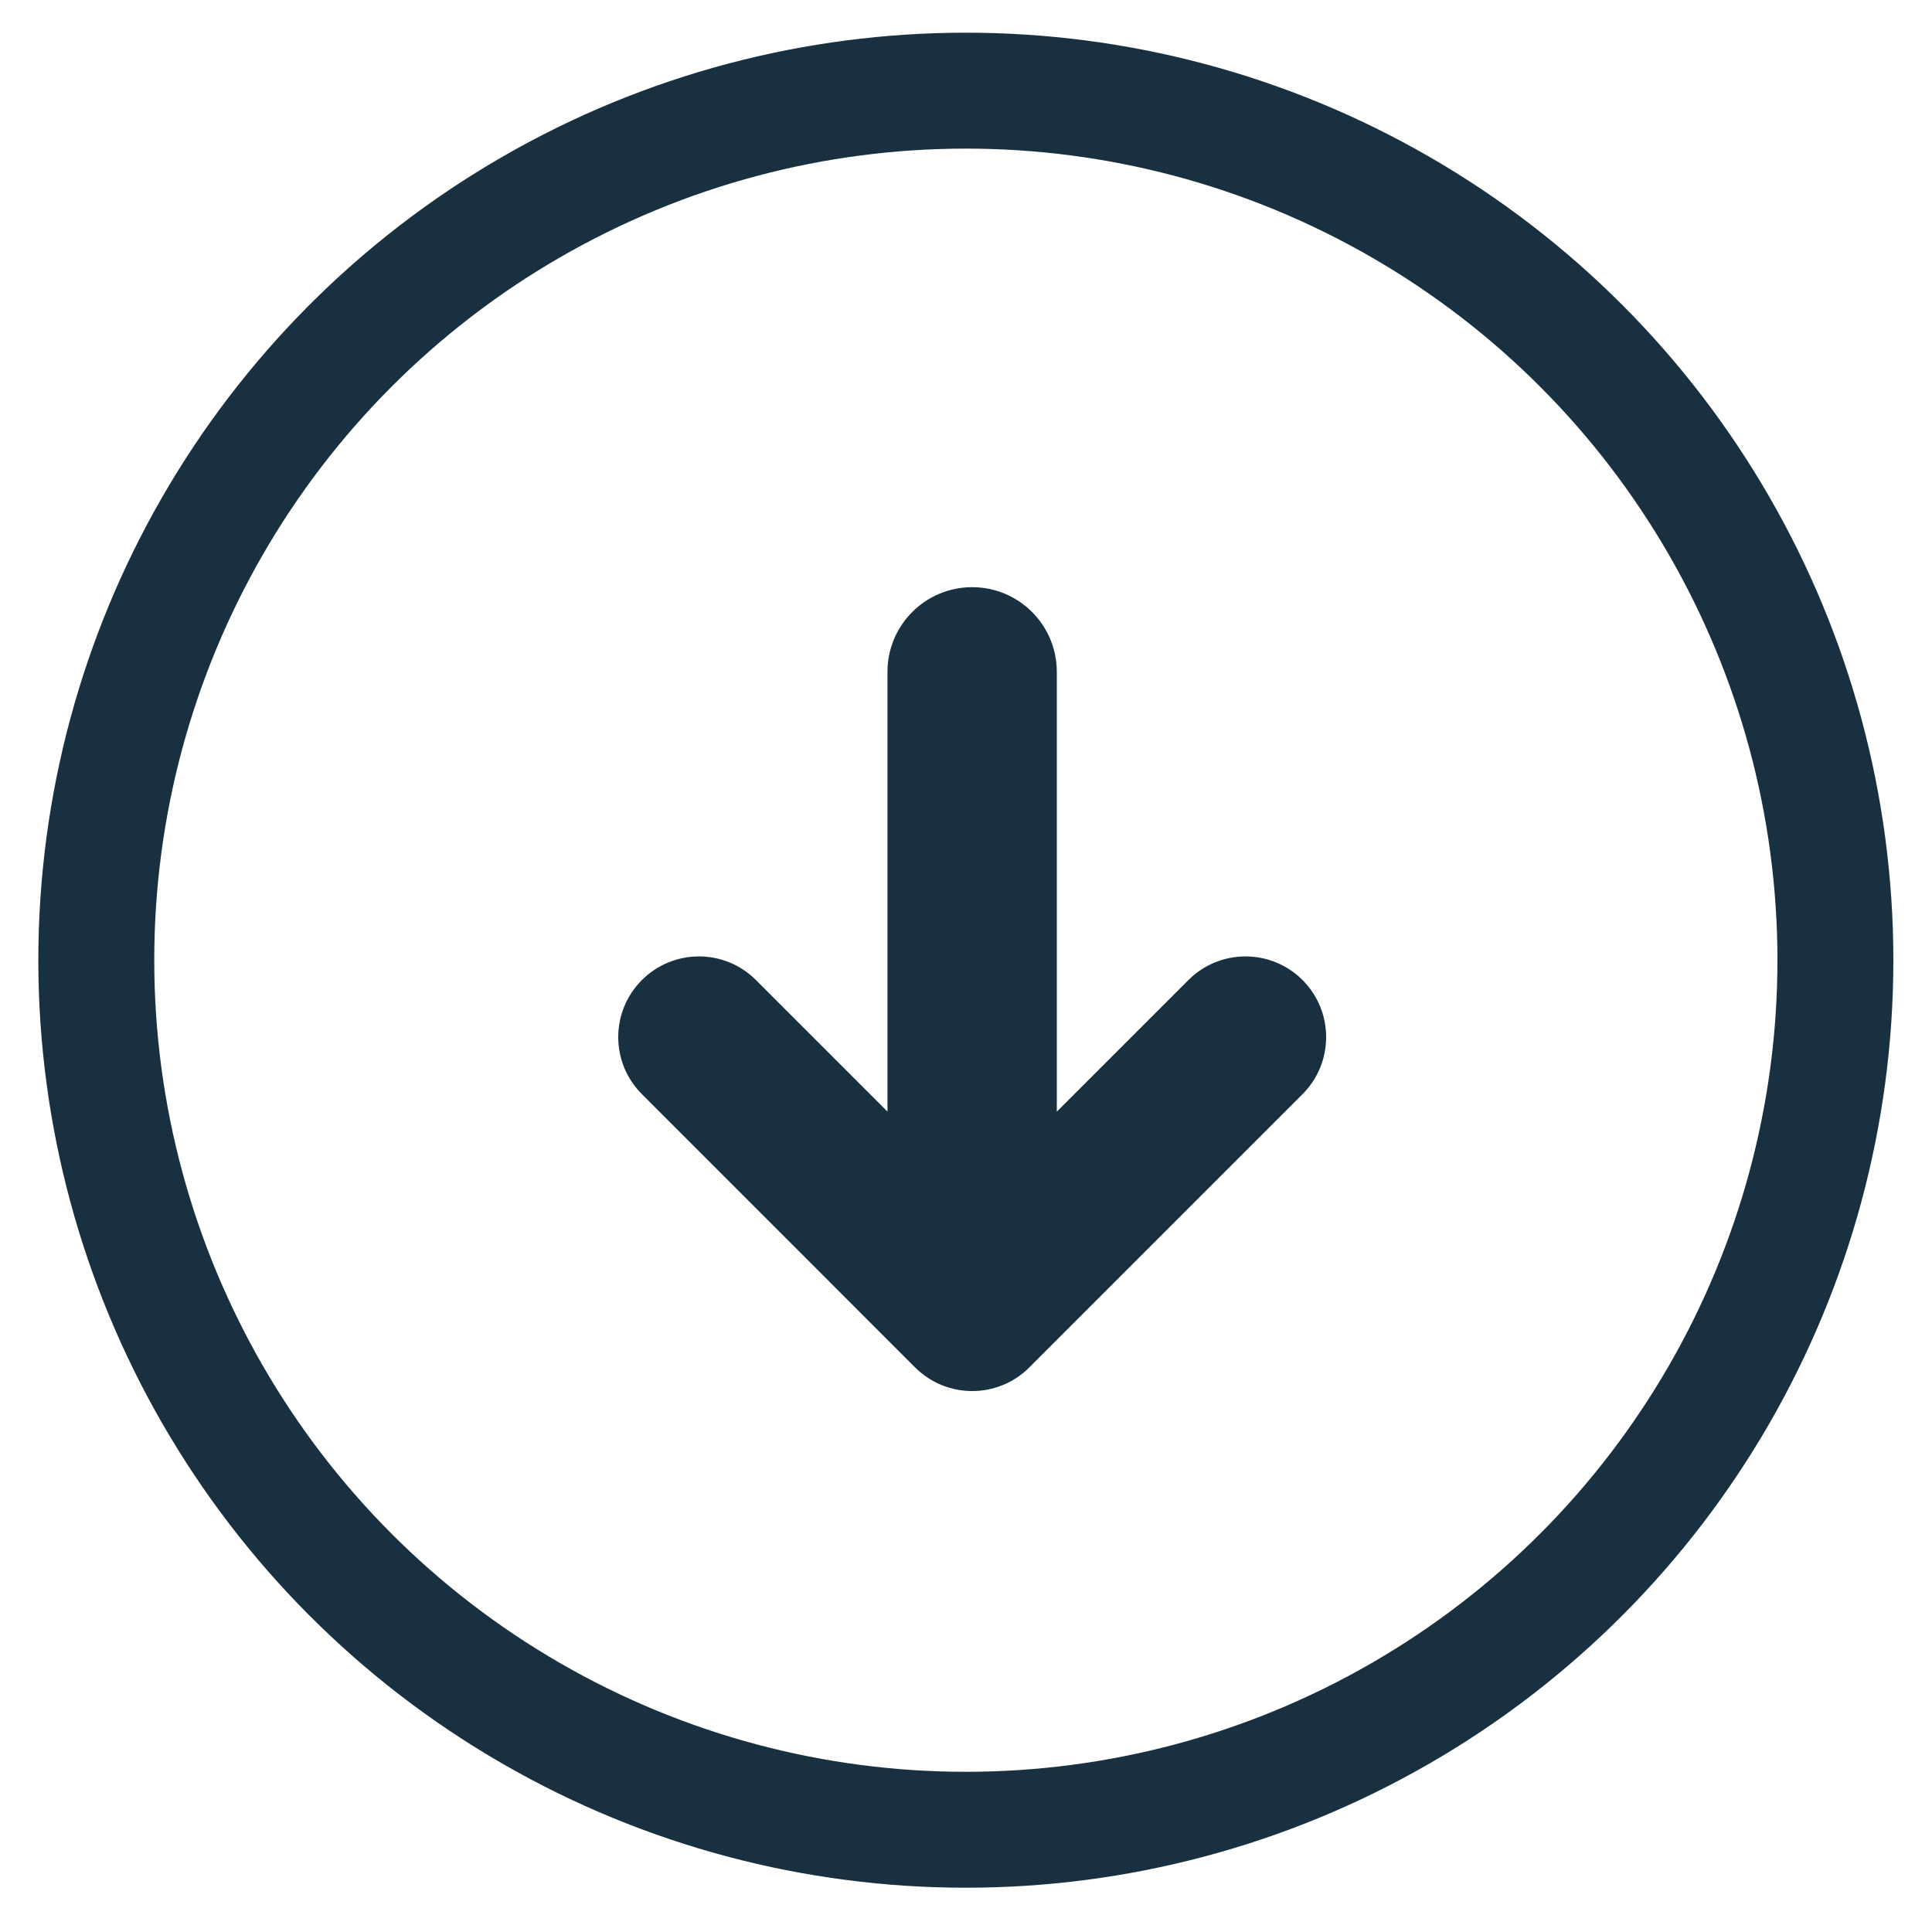 <svg width="25" height="25" viewBox="0 0 25 25" fill="none" xmlns="http://www.w3.org/2000/svg">
<circle cx="12.498" cy="12.425" r="11.252" stroke="#18303F" stroke-width="1.5"/>
<path fill-rule="evenodd" clip-rule="evenodd" d="M11.842 17.695L8.306 14.158C7.898 13.751 7.898 13.09 8.306 12.682C8.714 12.274 9.375 12.274 9.782 12.682L11.484 14.384L11.484 8.693C11.484 8.088 11.975 7.598 12.58 7.598C13.184 7.598 13.675 8.088 13.675 8.693L13.675 14.385L15.378 12.682C15.786 12.274 16.447 12.274 16.855 12.682C17.262 13.09 17.262 13.751 16.855 14.158L13.319 17.694L13.319 17.695C12.911 18.102 12.25 18.102 11.842 17.695Z" fill="#18303F"/>
</svg>
